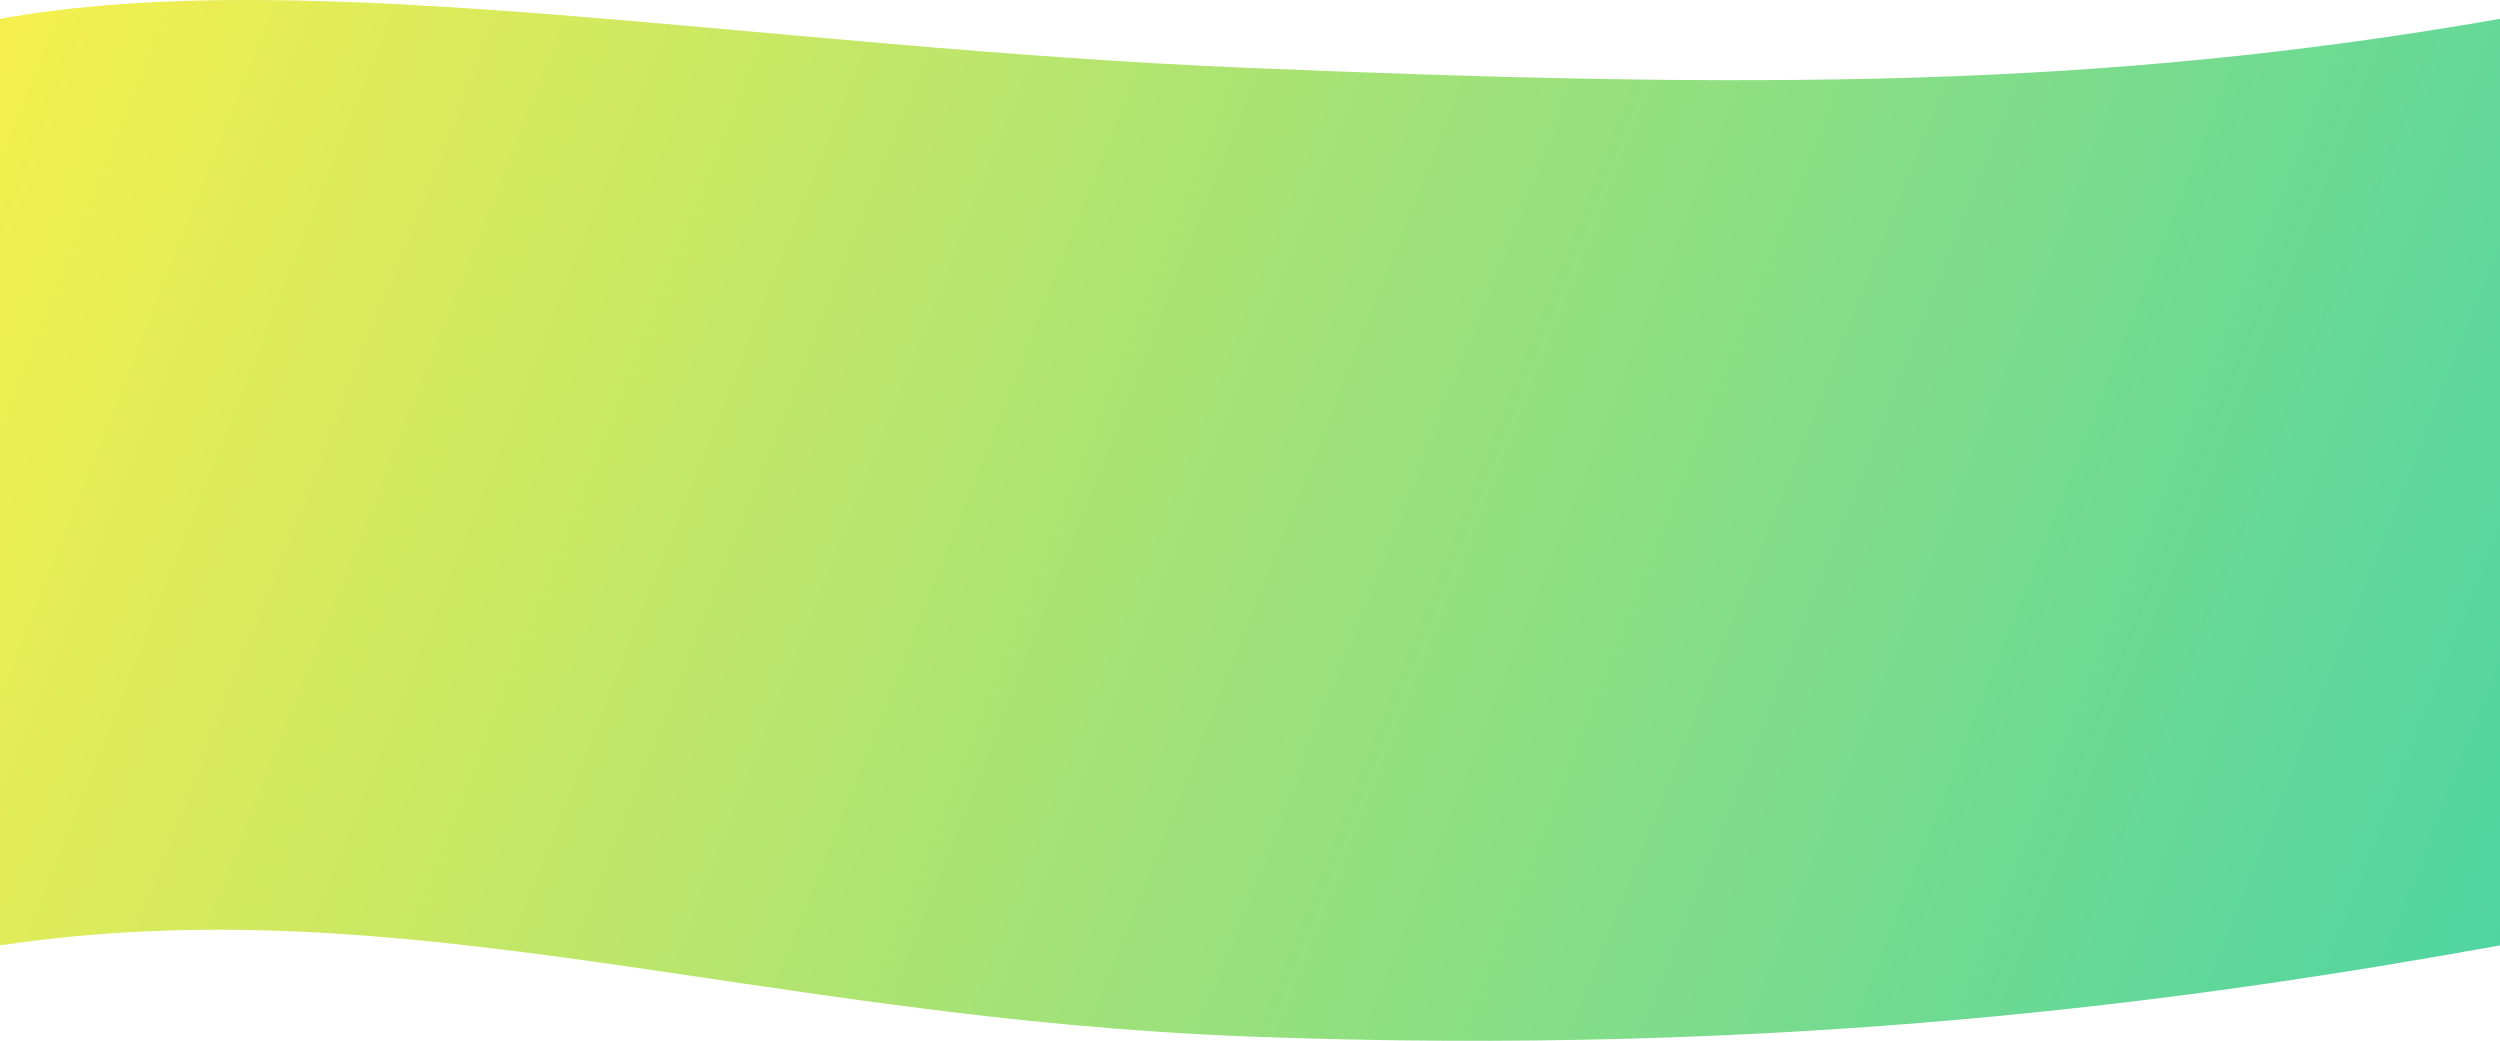<?xml version="1.0" encoding="UTF-8"?>
<svg id="Ebene_1" data-name="Ebene 1" xmlns="http://www.w3.org/2000/svg" width="1023.694" height="426.188" xmlns:xlink="http://www.w3.org/1999/xlink" viewBox="0 0 1023.694 426.188" preserveAspectRatio="none">
  <defs>
    <style>
      .cls-1 {
        fill: url(#Unbenannter_Verlauf_4);
      }
    </style>
    <linearGradient id="Unbenannter_Verlauf_4" data-name="Unbenannter Verlauf 4" x1="4.27" y1="-3.084" x2="1019.424" y2="397.932" gradientUnits="userSpaceOnUse">
      <stop offset="0" stop-color="#f5ef4d"/>
      <stop offset="1" stop-color="#50d5a2"/>
    </linearGradient>
  </defs>
  <path class="cls-1" d="M511.847,27.825C309.409,19.448,126.906-15.219,0,7.724v379.399c165.83-24.768,309.379,29.72,511.847,37.329,219.671,8.256,384.941-14.386,511.847-37.329V7.724c-164.394,28.715-303.662,28.715-511.847,20.101h0Z"/>
</svg>